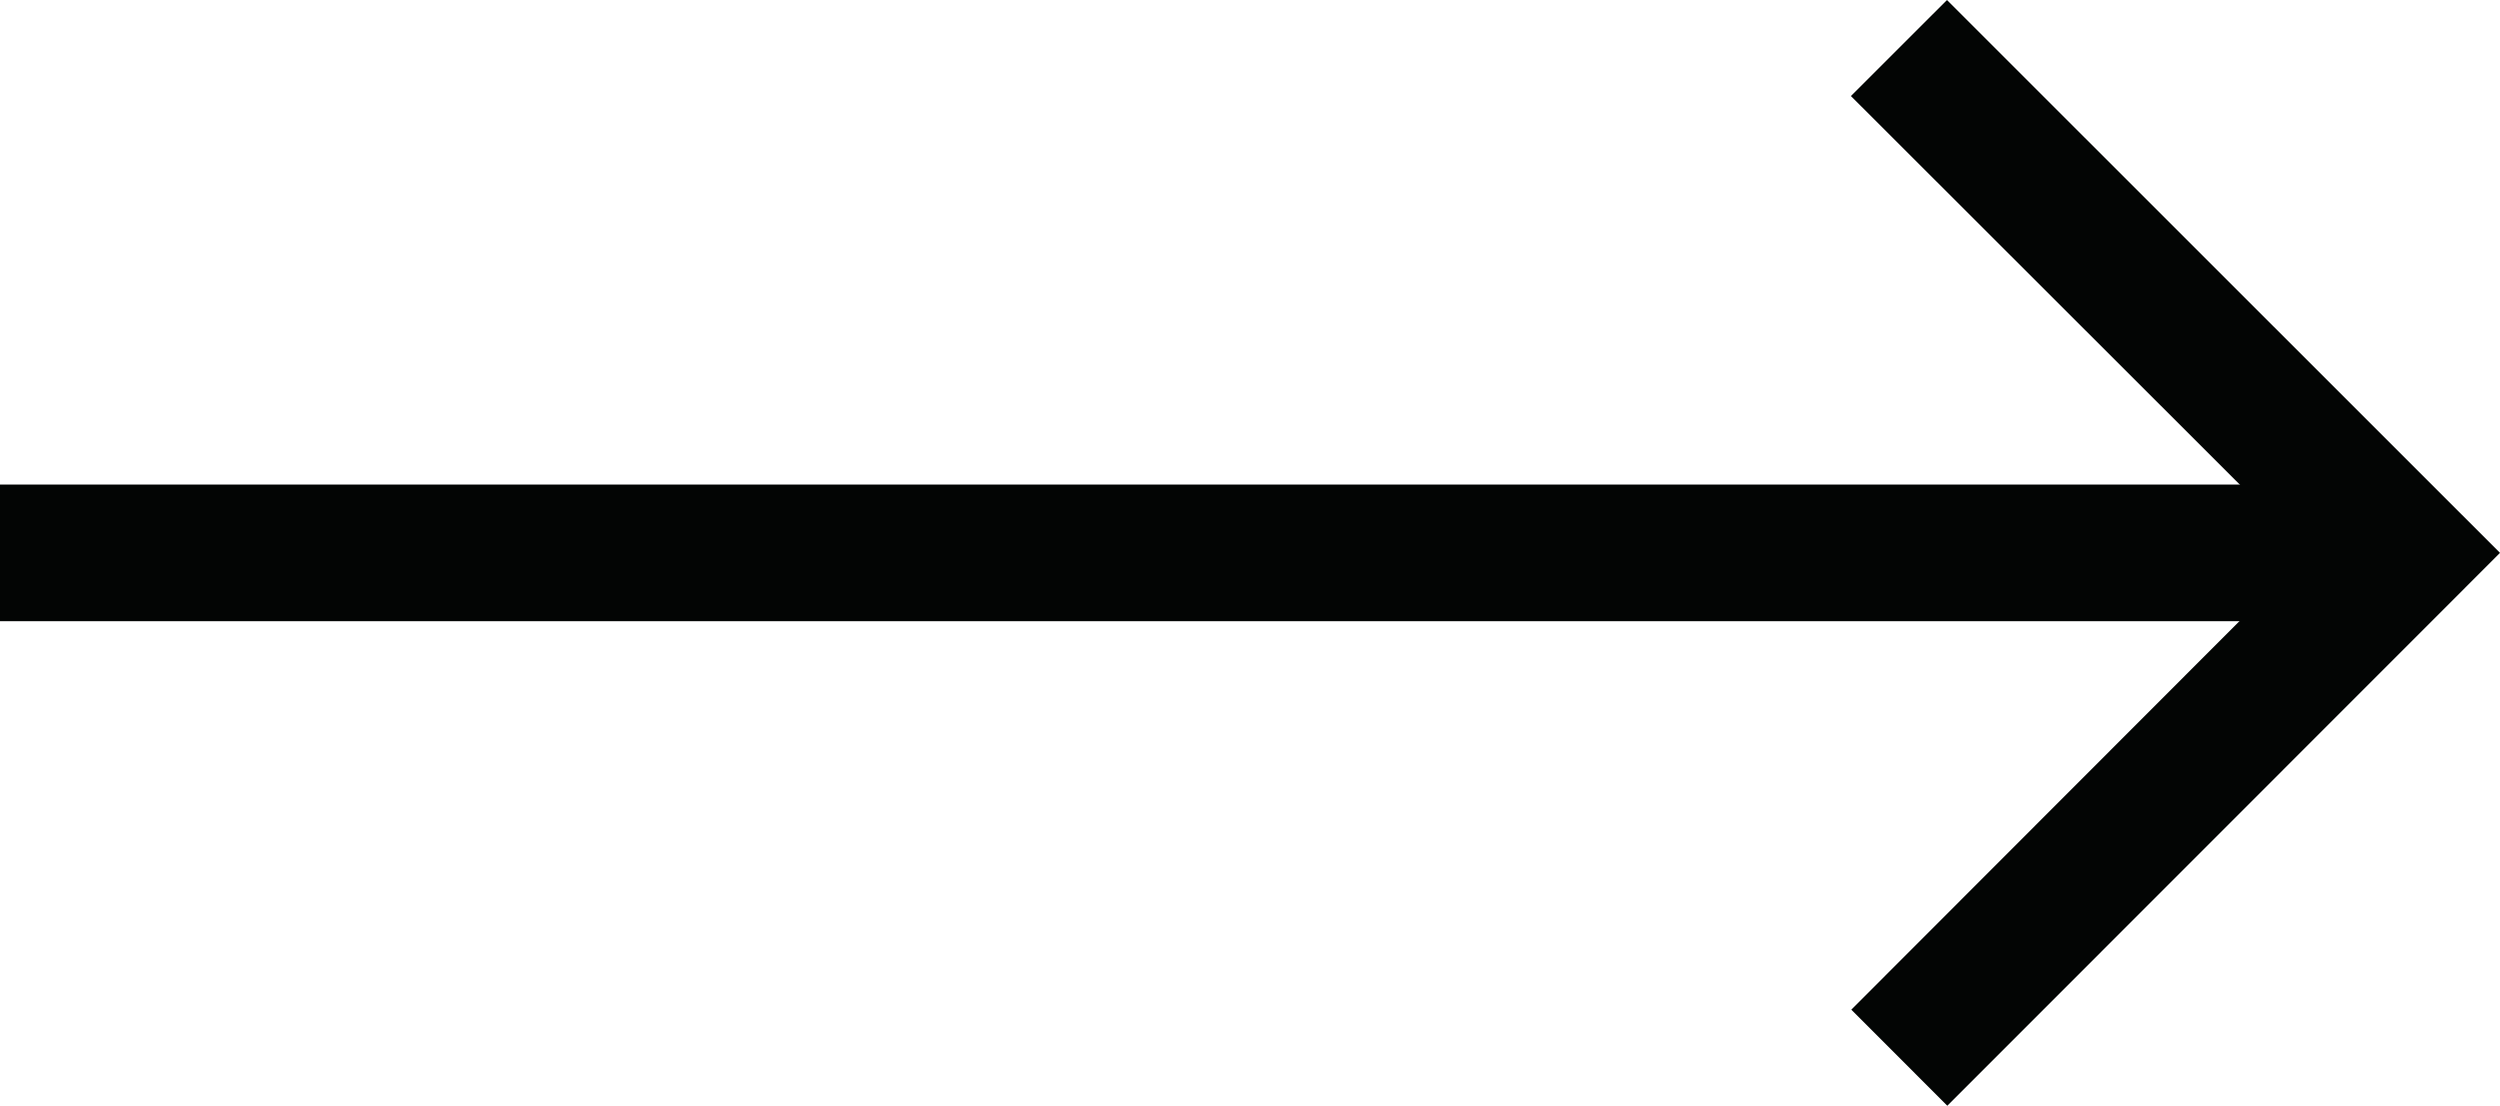 <svg xmlns="http://www.w3.org/2000/svg" width="73.532" height="32.523" viewBox="0 0 73.532 32.523">
  <g id="Group_4070" data-name="Group 4070" transform="translate(-406.696 -404.339)">
    <path id="Path_5384" data-name="Path 5384" d="M463.972,436.862l-2.824-2.826,13.43-13.442-13.442-13.43,2.826-2.824L480.228,420.6Z" fill="#030504"/>
    <rect id="Rectangle_625" data-name="Rectangle 625" width="68.375" height="4.019" transform="translate(406.696 418.591)" fill="#030504"/>
  </g>
</svg>
